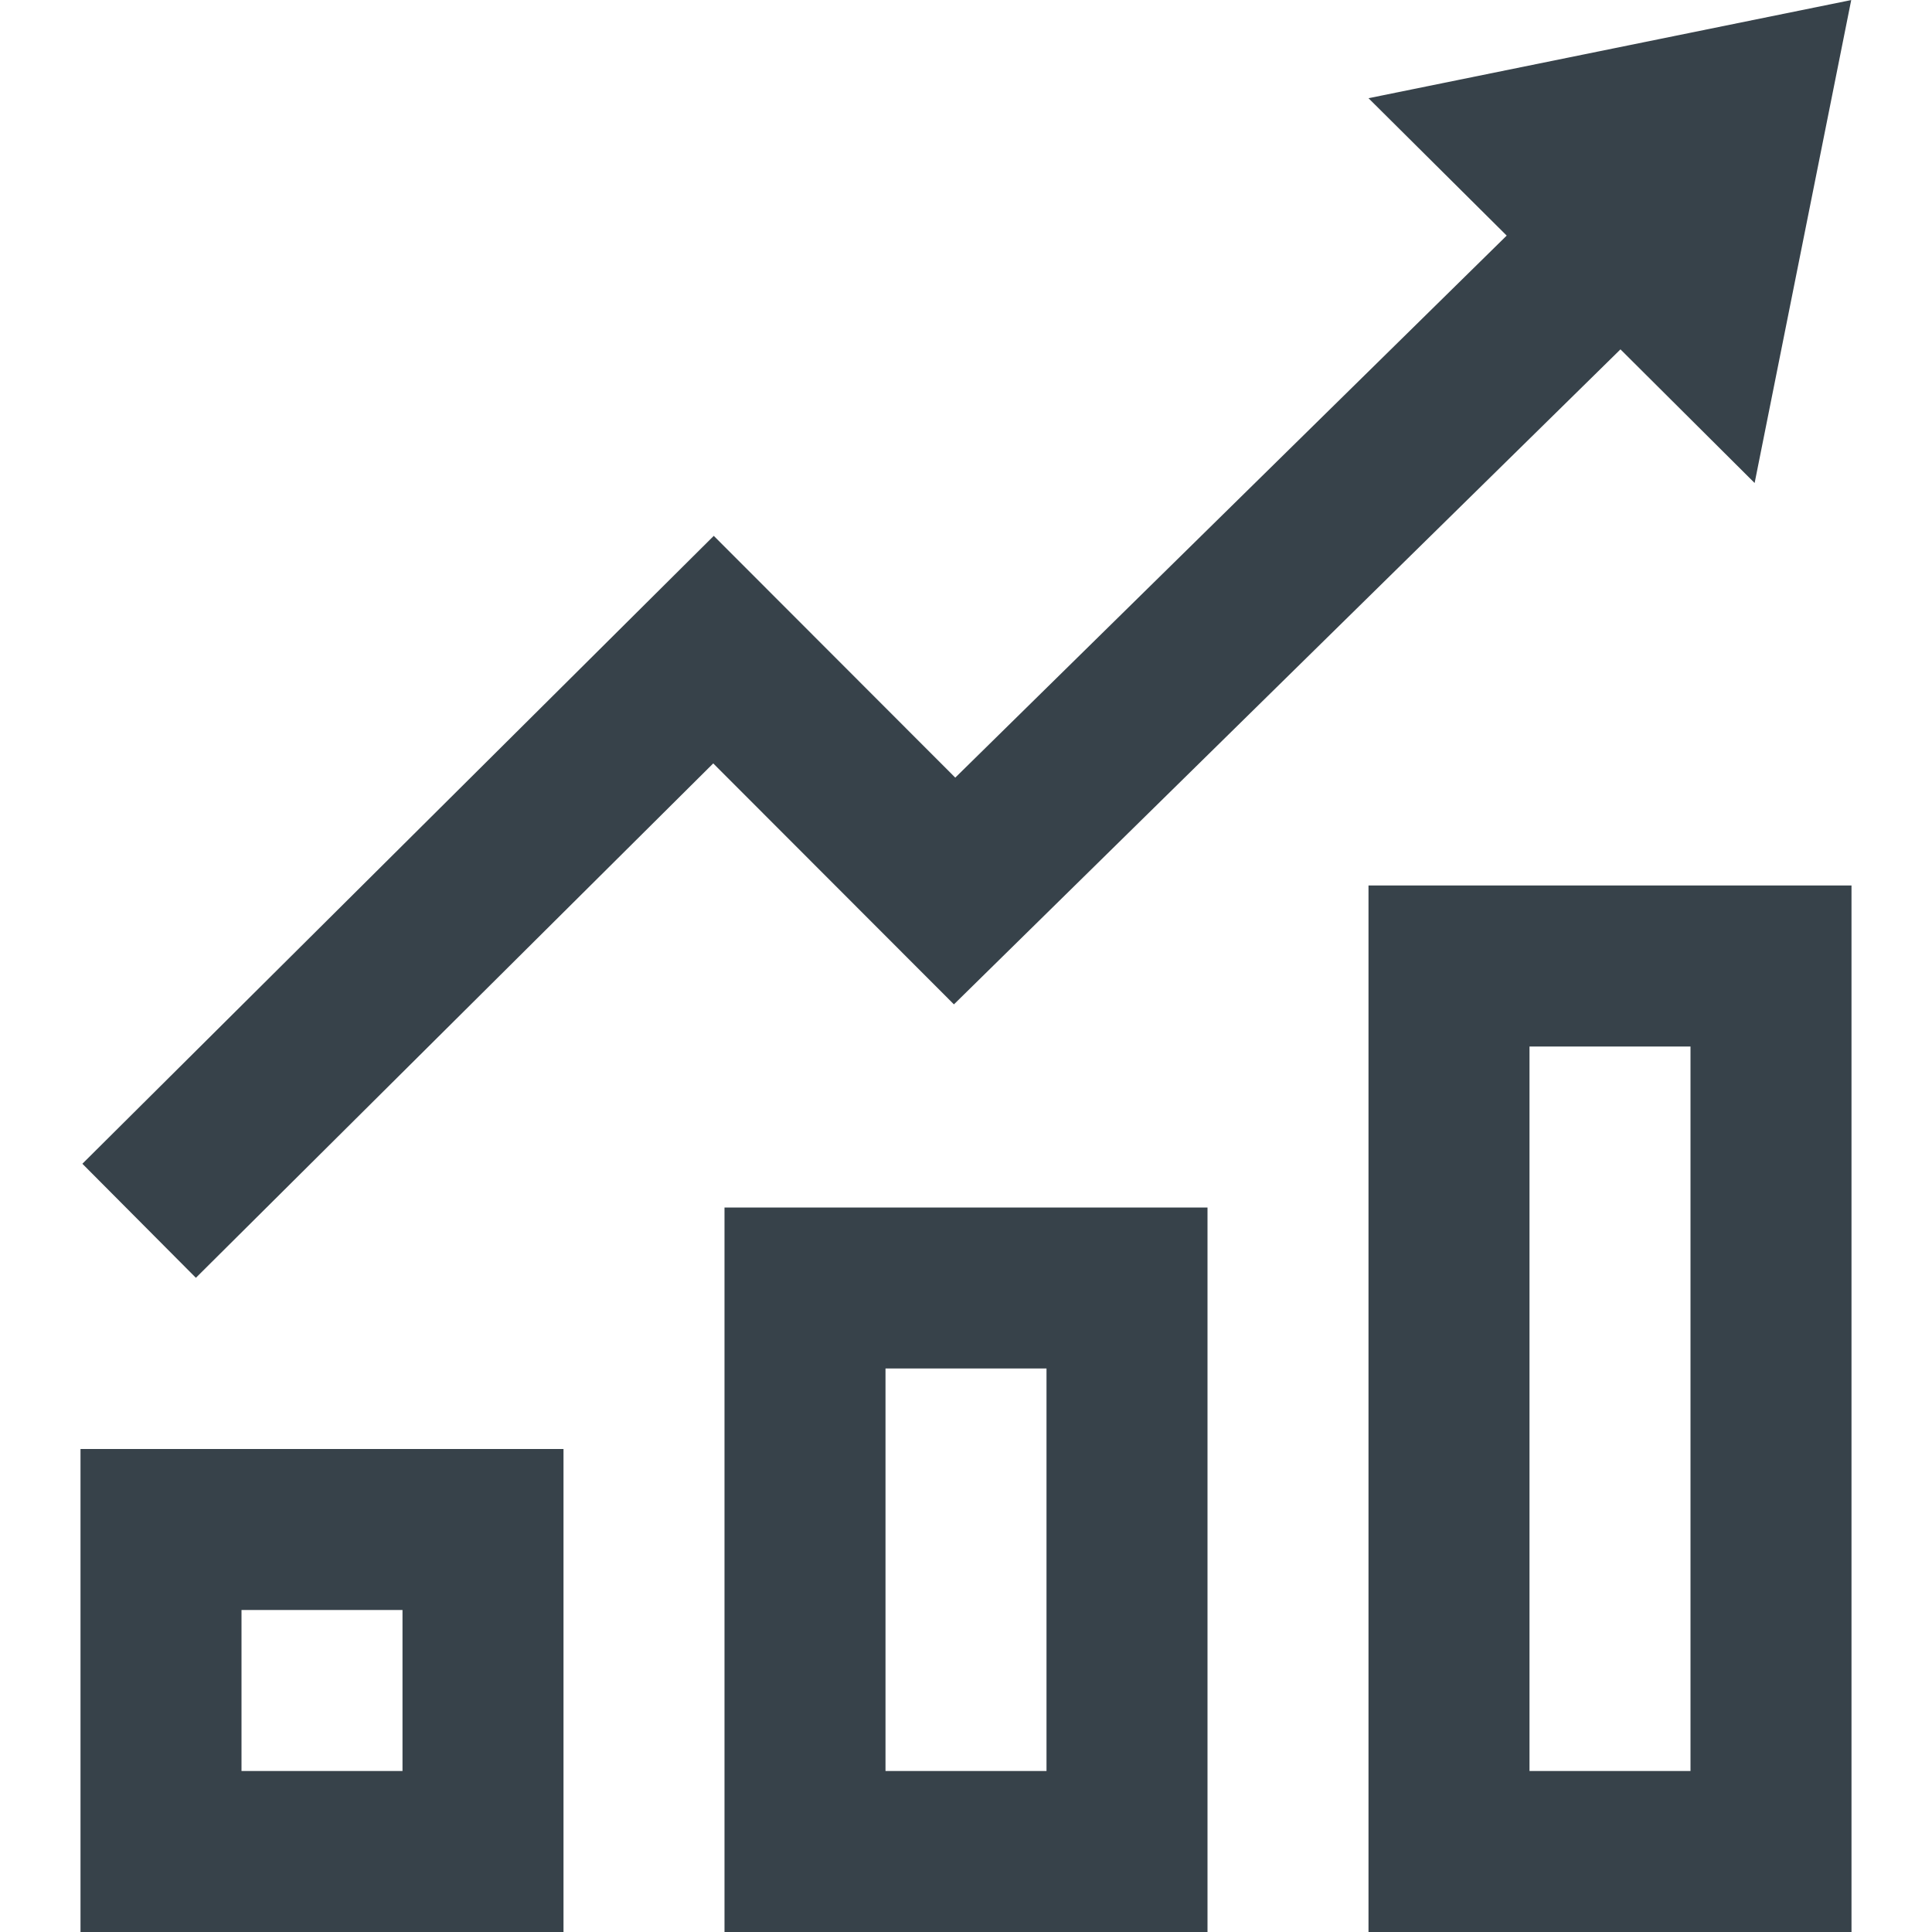 <?xml version="1.0" encoding="UTF-8"?>
<svg id="Layer_1" data-name="Layer 1" xmlns="http://www.w3.org/2000/svg" viewBox="0 0 72 72">
  <defs>
    <style>
      .cls-1 {
        fill: #37424a;
      }
    </style>
  </defs>
  <path class="cls-1" d="M15,60v6h-6v-6h6ZM21,54H3v18h18v-18ZM39,51v15h-6v-15h6ZM45,45h-18v27h18v-27ZM63,39v27h-6v-27h6ZM69,33h-18v39h18v-39ZM69,0l-18,3.66,5.15,5.12-20.55,20.2-9-9.01L3.07,43.37l4.23,4.25,19.28-19.17,8.97,8.98,24.84-24.41,5,4.98,3.6-18Z"/>
</svg>